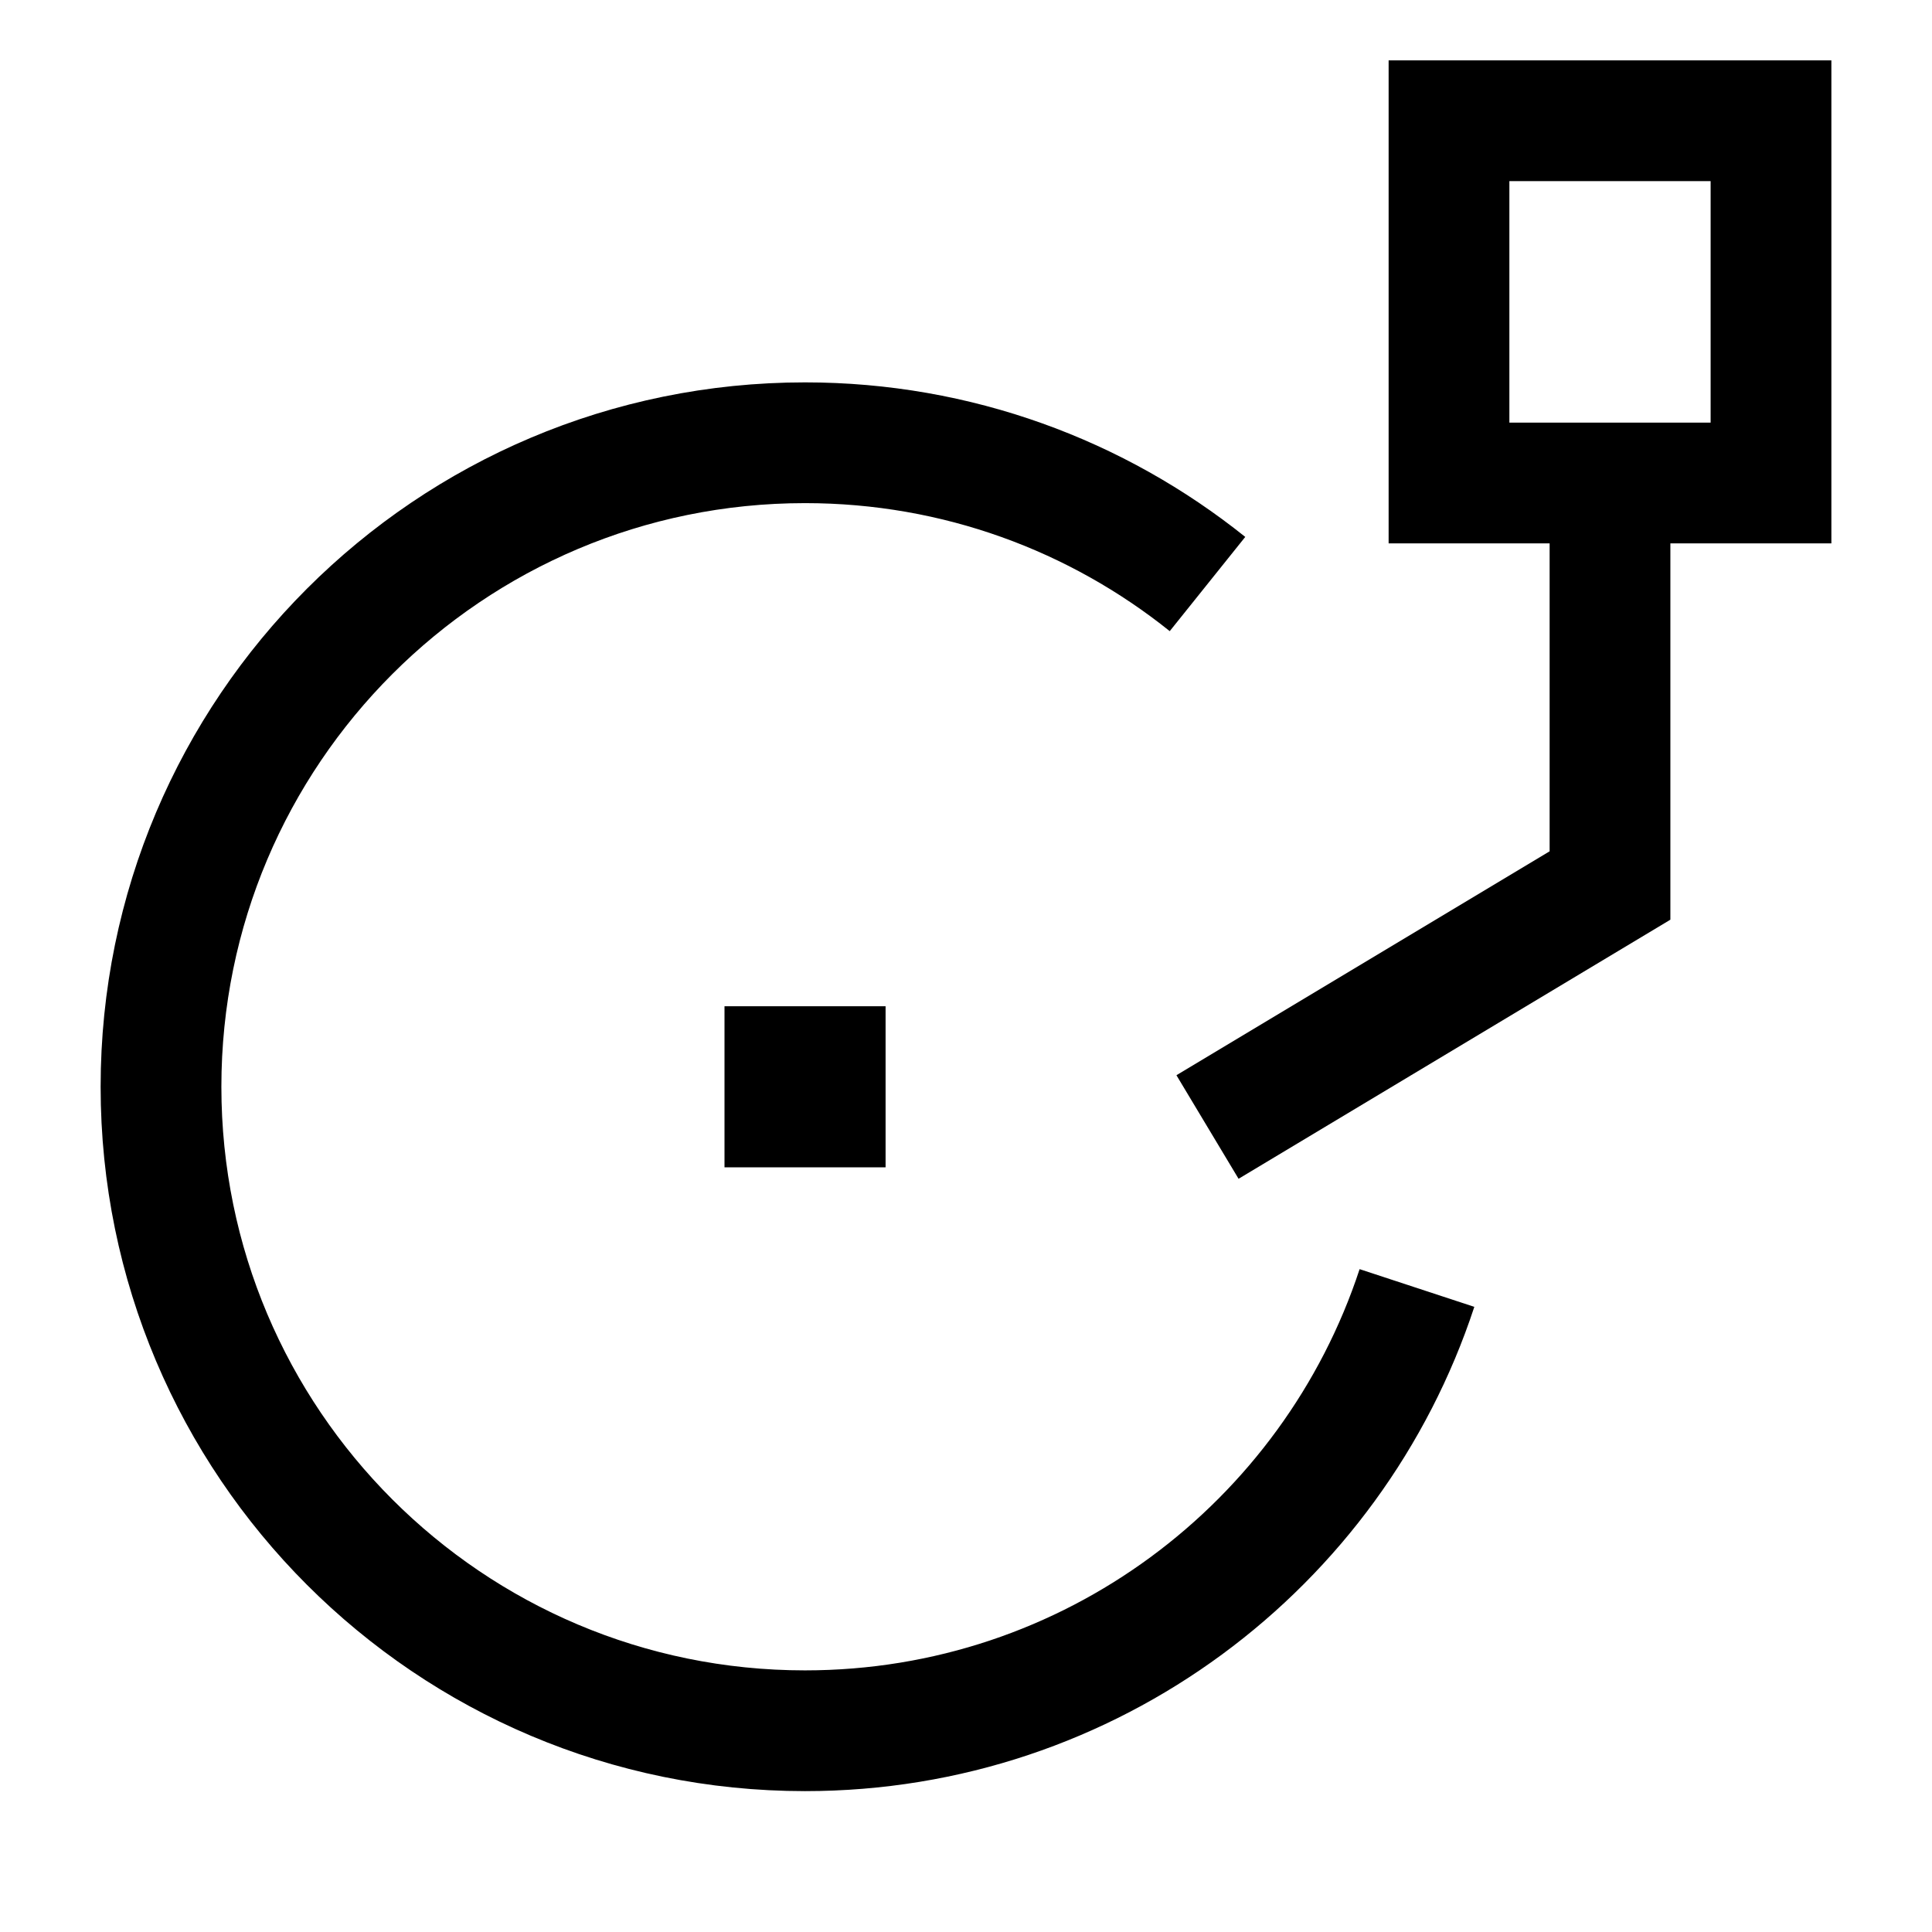 <svg xmlns="http://www.w3.org/2000/svg" fill="none" viewBox="0 0 24 24" id="Record-Player--Streamline-Sharp">
  <desc>
    Record Player Streamline Icon: https://streamlinehq.com
  </desc>
  <g id="record-player--music-audio-note-record-player-vinyl-disc-entertainment">
    <path id="Vector 2949" stroke="#000000" d="M9.75 13.751v-0.501h0.501v0.501h-0.501Z" stroke-width="1.5"></path>
    <path id="Vector 1204" stroke="#000000" d="m15 14 5 -3V6" stroke-width="1.5"></path>
    <path id="Vector 1205" stroke="#000000" d="M22 6h-4V1.5h4V6Z" stroke-width="1.5"></path>
    <path id="Ellipse 313" stroke="#000000" d="M15 7.255C13.63 6.157 11.892 5.5 10 5.5c-4.418 0 -8 3.582 -8 8 0 4.418 3.582 8 8 8 3.545 0 6.552 -2.306 7.602 -5.5" stroke-width="1.5"></path>
  </g>
</svg>